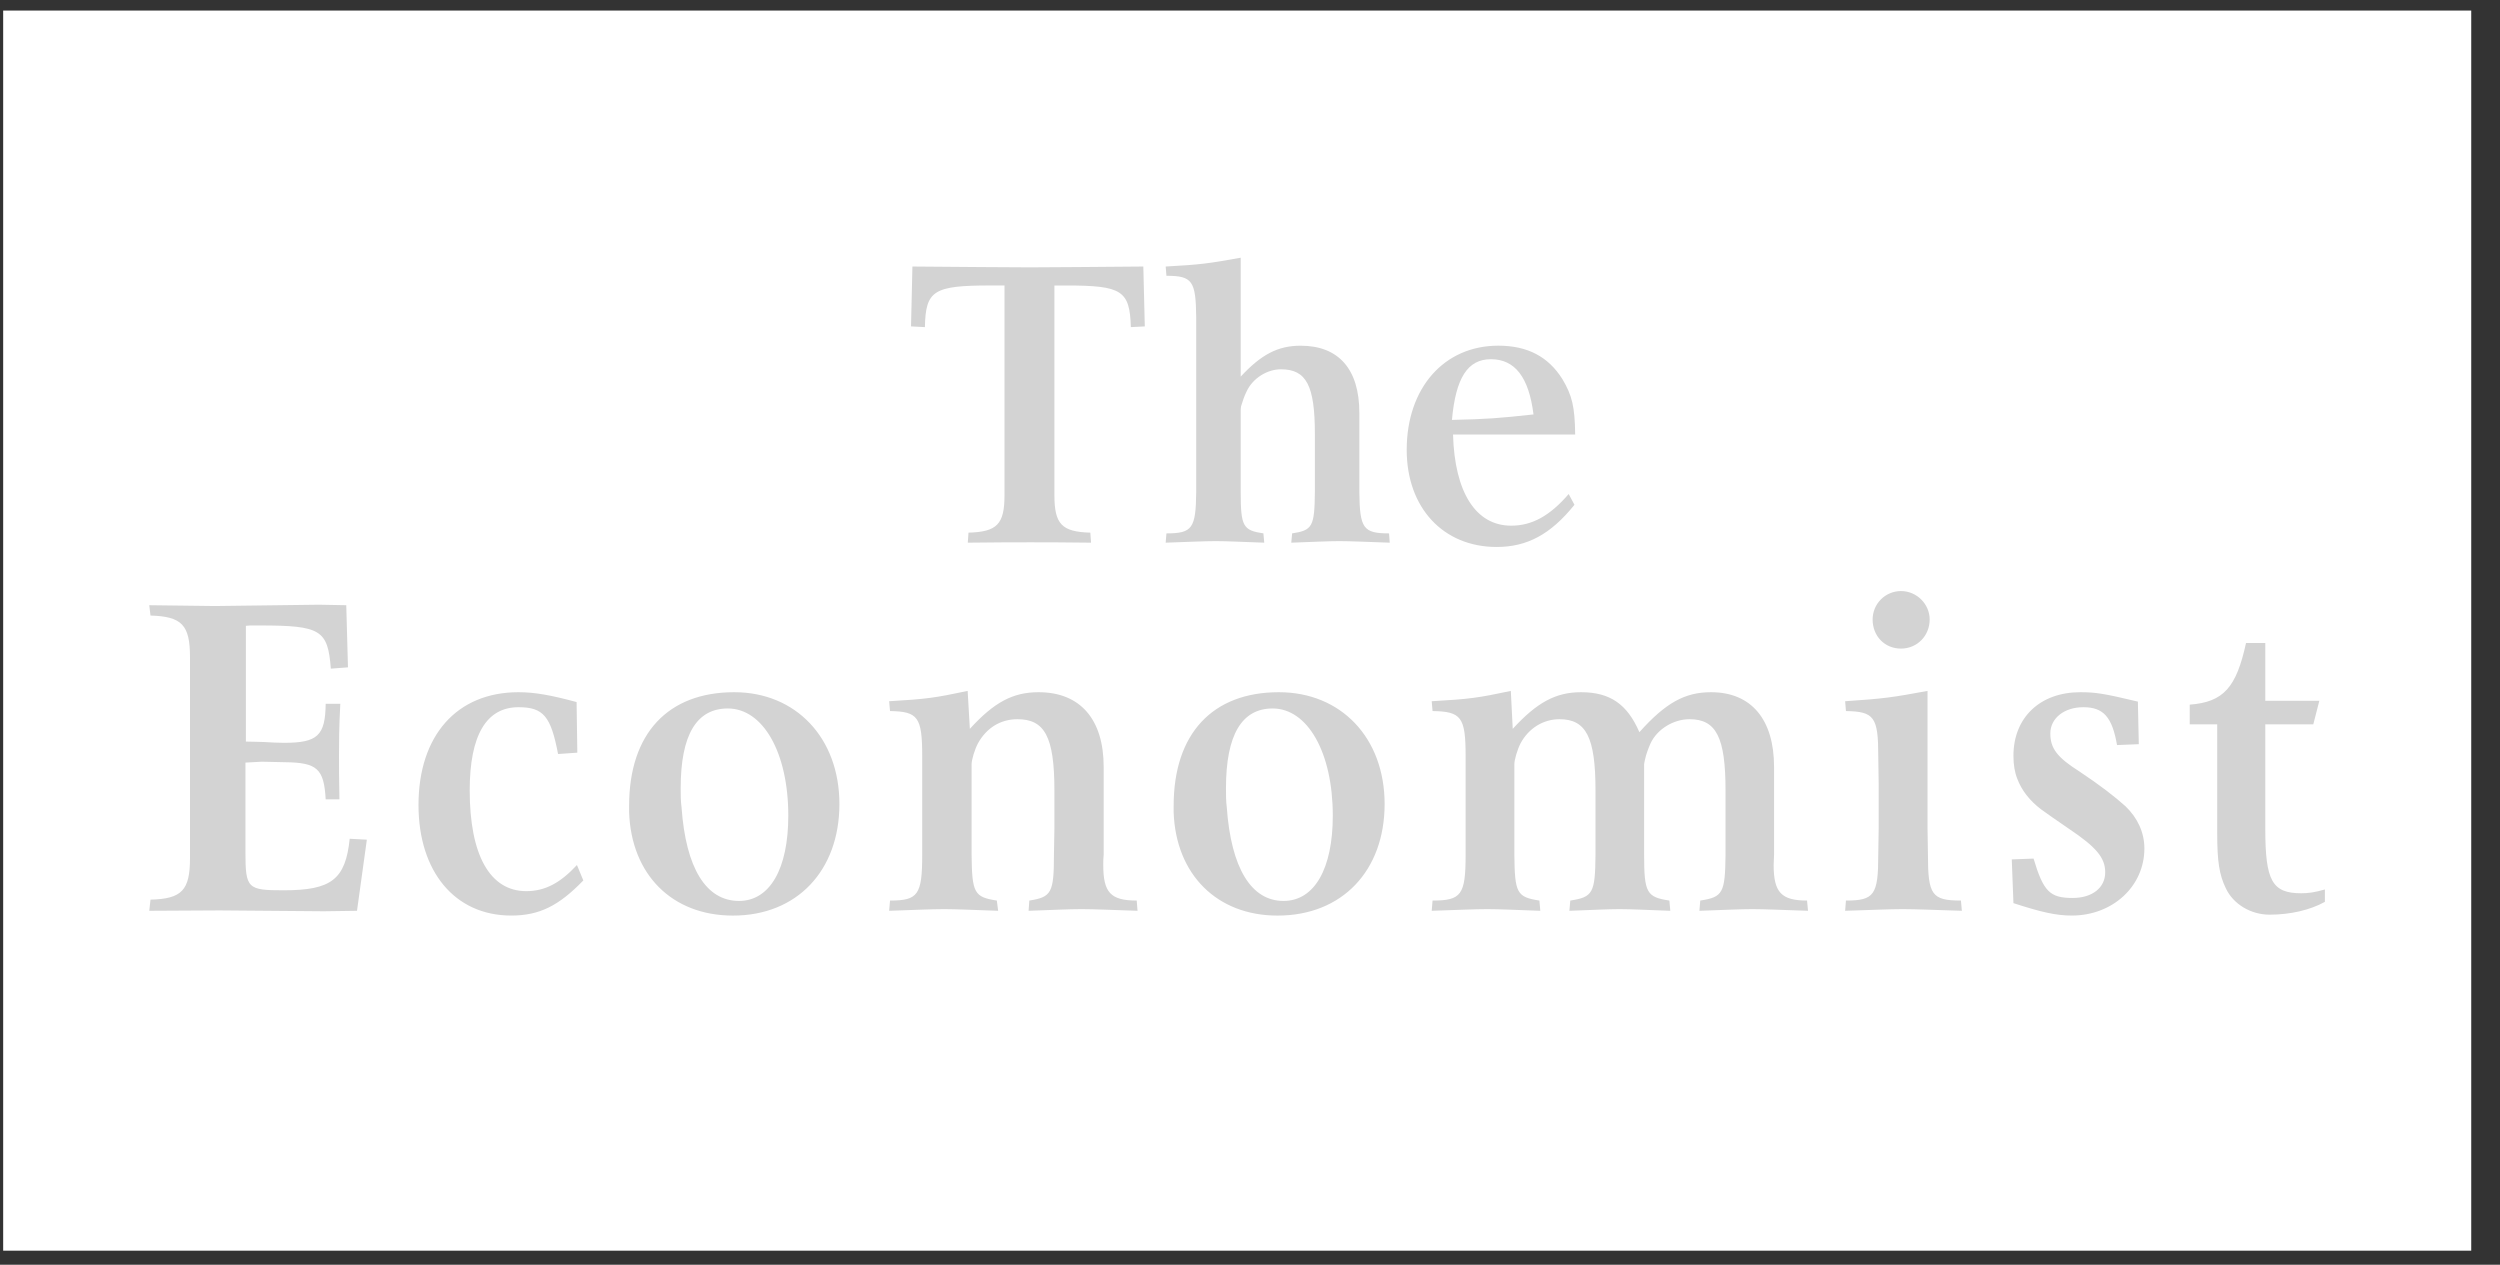 <svg width="85" height="43" viewBox="0 0 85 43" fill="none" xmlns="http://www.w3.org/2000/svg">
<rect x="0" y="0" width="85" height="43" fill="#333333" stroke="none"/>
<path fill-rule="evenodd" clip-rule="evenodd" d="M0.108 42.523H84.022V0.359H0.108V42.523Z" fill="white"/>
<path fill-rule="evenodd" clip-rule="evenodd" d="M38.873 9.062L38.923 11.098L38.449 11.122C38.411 9.877 38.149 9.707 36.255 9.707H35.85V16.837C35.85 17.822 36.101 18.083 37.071 18.11L37.095 18.451C36.177 18.438 35.48 18.438 35.038 18.438C34.573 18.438 33.852 18.438 32.905 18.451L32.929 18.11C33.902 18.083 34.153 17.822 34.153 16.837V9.706H33.679C31.735 9.706 31.472 9.877 31.447 11.122L30.975 11.098L31.022 9.062C32.797 9.074 34.125 9.09 35.016 9.09C35.85 9.09 37.15 9.074 38.873 9.062ZM39.659 18.135C40.54 18.135 40.658 17.965 40.671 16.731V10.784C40.658 9.548 40.539 9.377 39.659 9.377L39.633 9.062C40.829 8.997 41.103 8.957 42.184 8.762V12.805C42.879 12.056 43.445 11.754 44.221 11.754C45.507 11.754 46.218 12.542 46.218 14.039V16.731C46.231 17.965 46.349 18.135 47.228 18.135L47.251 18.451C46.495 18.426 45.916 18.398 45.535 18.398C45.165 18.398 44.626 18.426 43.904 18.451L43.932 18.135C44.626 18.031 44.693 17.902 44.706 16.731V14.76C44.706 13.106 44.418 12.556 43.55 12.556C43.089 12.556 42.591 12.856 42.381 13.317C42.302 13.475 42.249 13.643 42.196 13.814C42.184 13.883 42.184 13.933 42.184 13.959V16.731C42.184 17.902 42.263 18.031 42.956 18.135L42.984 18.451C42.249 18.426 41.708 18.398 41.342 18.398C40.96 18.398 40.381 18.426 39.633 18.451L39.659 18.135ZM49.366 14.277C50.573 14.25 50.941 14.221 52.139 14.091C51.981 12.818 51.502 12.213 50.691 12.213C49.903 12.213 49.495 12.842 49.366 14.277ZM53.532 17.163C52.716 18.176 51.916 18.597 50.887 18.597C49.063 18.597 47.828 17.257 47.828 15.298C47.828 13.186 49.102 11.753 50.941 11.753C51.929 11.753 52.64 12.12 53.125 12.896C53.453 13.449 53.544 13.828 53.556 14.775H49.403C49.458 16.745 50.179 17.873 51.379 17.873C52.087 17.873 52.69 17.544 53.335 16.797L53.532 17.163ZM5.117 30.588C6.183 30.561 6.46 30.27 6.46 29.177V22.341C6.46 21.25 6.183 20.959 5.117 20.929L5.075 20.577L7.31 20.605L10.843 20.56L11.773 20.577L11.831 22.69L11.248 22.734C11.148 21.411 10.9 21.266 8.827 21.266H8.505L8.36 21.278V25.214C8.634 25.214 8.856 25.229 8.988 25.229C9.211 25.245 9.435 25.254 9.658 25.256C10.798 25.256 11.061 25.011 11.073 23.929H11.57C11.526 24.795 11.526 25.244 11.526 25.68C11.526 26.03 11.526 26.522 11.541 27.177H11.073C11.016 26.133 10.781 25.928 9.688 25.915L8.899 25.898L8.345 25.928V28.974C8.345 30.213 8.418 30.27 9.643 30.27C11.264 30.27 11.746 29.906 11.89 28.518L12.473 28.549L12.138 30.967L11.016 30.983L7.472 30.954L5.075 30.967L5.117 30.588ZM19.833 29.935C19.003 30.794 18.342 31.129 17.382 31.129C15.461 31.129 14.229 29.63 14.229 27.37C14.229 25.012 15.53 23.535 17.629 23.535C18.183 23.535 18.742 23.637 19.604 23.87L19.629 25.591L18.974 25.636C18.73 24.351 18.474 24.045 17.629 24.045C16.538 24.045 15.97 24.995 15.97 26.872C15.97 29.062 16.652 30.299 17.892 30.299C18.533 30.299 19.047 30.022 19.616 29.411L19.833 29.935ZM23.173 27.455C23.318 29.512 24.004 30.632 25.125 30.632C26.174 30.632 26.802 29.543 26.802 27.733C26.802 25.58 25.939 24.088 24.746 24.088C23.684 24.088 23.143 24.982 23.143 26.802C23.143 27.021 23.143 27.238 23.173 27.455ZM21.39 27.617V27.396C21.39 24.938 22.714 23.535 24.965 23.535C27.054 23.535 28.54 25.084 28.54 27.338C28.54 29.6 27.097 31.13 24.922 31.13C22.846 31.13 21.463 29.732 21.39 27.617ZM30.261 30.619C31.211 30.619 31.355 30.429 31.355 29.062V25.708C31.355 24.38 31.211 24.191 30.261 24.176L30.231 23.842C31.502 23.769 31.796 23.725 32.9 23.491L32.975 24.781C33.805 23.87 34.446 23.535 35.31 23.535C36.725 23.535 37.525 24.453 37.525 26.074V29.062C37.511 29.177 37.511 29.294 37.511 29.411C37.511 30.343 37.758 30.619 38.648 30.619L38.676 30.967C37.832 30.94 37.191 30.91 36.767 30.91C36.36 30.91 35.748 30.94 34.972 30.967L34.997 30.619C35.748 30.502 35.834 30.358 35.834 29.062L35.85 28.169V26.872C35.85 25.04 35.514 24.453 34.592 24.453C34.023 24.453 33.542 24.745 33.251 25.273C33.135 25.491 33.034 25.838 33.034 25.986V29.062C33.048 30.358 33.121 30.502 33.892 30.619L33.937 30.967C33.121 30.94 32.509 30.91 32.102 30.91C31.677 30.91 31.055 30.94 30.231 30.967L30.261 30.619ZM41.711 27.455C41.858 29.512 42.54 30.632 43.639 30.632C44.688 30.632 45.315 29.543 45.315 27.733C45.315 25.58 44.456 24.088 43.27 24.088C42.222 24.088 41.683 24.982 41.683 26.802C41.683 27.021 41.683 27.238 41.711 27.455M39.904 27.617V27.396C39.904 24.938 41.232 23.535 43.481 23.535C45.593 23.535 47.077 25.084 47.077 27.338C47.077 29.6 45.635 31.13 43.437 31.13C41.376 31.13 39.978 29.732 39.904 27.617ZM48.707 30.619C49.685 30.619 49.831 30.429 49.831 29.062V25.708C49.831 24.38 49.685 24.191 48.707 24.176L48.678 23.842C49.975 23.769 50.269 23.725 51.368 23.491L51.433 24.781C52.253 23.885 52.895 23.535 53.754 23.535C54.745 23.535 55.326 23.943 55.739 24.894C56.63 23.898 57.284 23.535 58.174 23.535C59.549 23.535 60.318 24.467 60.318 26.074V29.062C60.318 29.177 60.304 29.294 60.304 29.411C60.304 30.343 60.568 30.619 61.44 30.619L61.472 30.967C60.626 30.94 59.985 30.91 59.575 30.91C59.18 30.91 58.58 30.94 57.78 30.967L57.809 30.619C58.58 30.502 58.654 30.358 58.668 29.062V26.872C58.668 25.069 58.351 24.453 57.445 24.453C56.906 24.453 56.352 24.781 56.119 25.273C56.045 25.446 55.974 25.622 55.93 25.826C55.915 25.898 55.9 25.957 55.9 25.986V29.062C55.9 30.358 55.987 30.502 56.759 30.619L56.79 30.967C56.018 30.94 55.45 30.91 55.065 30.91C54.687 30.91 54.117 30.94 53.359 30.967L53.39 30.619C54.162 30.502 54.235 30.358 54.247 29.062V26.872C54.247 25.069 53.929 24.453 53.023 24.453C52.473 24.453 51.976 24.758 51.699 25.273C51.582 25.505 51.488 25.838 51.488 25.986V29.062C51.502 30.358 51.568 30.502 52.34 30.619L52.37 30.967C51.568 30.94 50.979 30.91 50.573 30.91C50.149 30.91 49.524 30.94 48.678 30.967L48.707 30.619ZM63.669 21.062C63.669 20.936 63.694 20.81 63.742 20.693C63.79 20.576 63.861 20.469 63.951 20.379C64.04 20.289 64.147 20.218 64.264 20.17C64.381 20.121 64.506 20.096 64.633 20.096C65.174 20.096 65.609 20.545 65.609 21.062C65.609 21.613 65.188 22.052 64.633 22.052C64.08 22.052 63.669 21.629 63.669 21.062ZM65.536 23.491V28.169L65.55 29.062C65.55 30.429 65.683 30.619 66.672 30.619L66.703 30.967C65.798 30.94 65.142 30.91 64.692 30.91C64.256 30.91 63.616 30.94 62.735 30.967L62.762 30.619C63.724 30.619 63.861 30.429 63.861 29.062L63.875 28.169V26.641L63.861 25.708C63.861 24.38 63.724 24.191 62.762 24.176L62.735 23.842C64.051 23.755 64.355 23.71 65.536 23.491ZM68.457 30.707L68.4 29.22L69.141 29.192C69.477 30.314 69.697 30.531 70.469 30.531C71.138 30.531 71.577 30.183 71.577 29.659C71.577 29.162 71.271 28.801 70.351 28.184C69.886 27.864 69.566 27.643 69.392 27.514C69.011 27.223 68.735 26.872 68.589 26.481C68.5 26.262 68.457 26.001 68.457 25.695C68.457 24.396 69.363 23.535 70.73 23.535C71.24 23.535 71.532 23.578 72.688 23.855L72.719 25.302L71.979 25.332C71.814 24.38 71.518 24.045 70.834 24.045C70.178 24.045 69.711 24.424 69.711 24.937C69.711 25.446 69.945 25.752 70.703 26.232C71.386 26.685 71.91 27.091 72.266 27.412C72.674 27.804 72.909 28.299 72.909 28.849C72.909 30.137 71.827 31.129 70.44 31.129C69.902 31.129 69.392 31.01 68.457 30.707ZM74.451 23.958C75.6 23.87 76.035 23.377 76.365 21.861H77.02V23.827H78.857L78.652 24.628H77.02V28.184C77.02 29.951 77.254 30.371 78.245 30.371C78.477 30.371 78.695 30.343 79.046 30.242V30.663C78.551 30.94 77.867 31.099 77.168 31.099C76.523 31.099 75.926 30.737 75.676 30.197C75.457 29.745 75.385 29.294 75.385 28.329V24.628H74.451V23.958Z" fill="#D3D3D3"/>
</svg>
